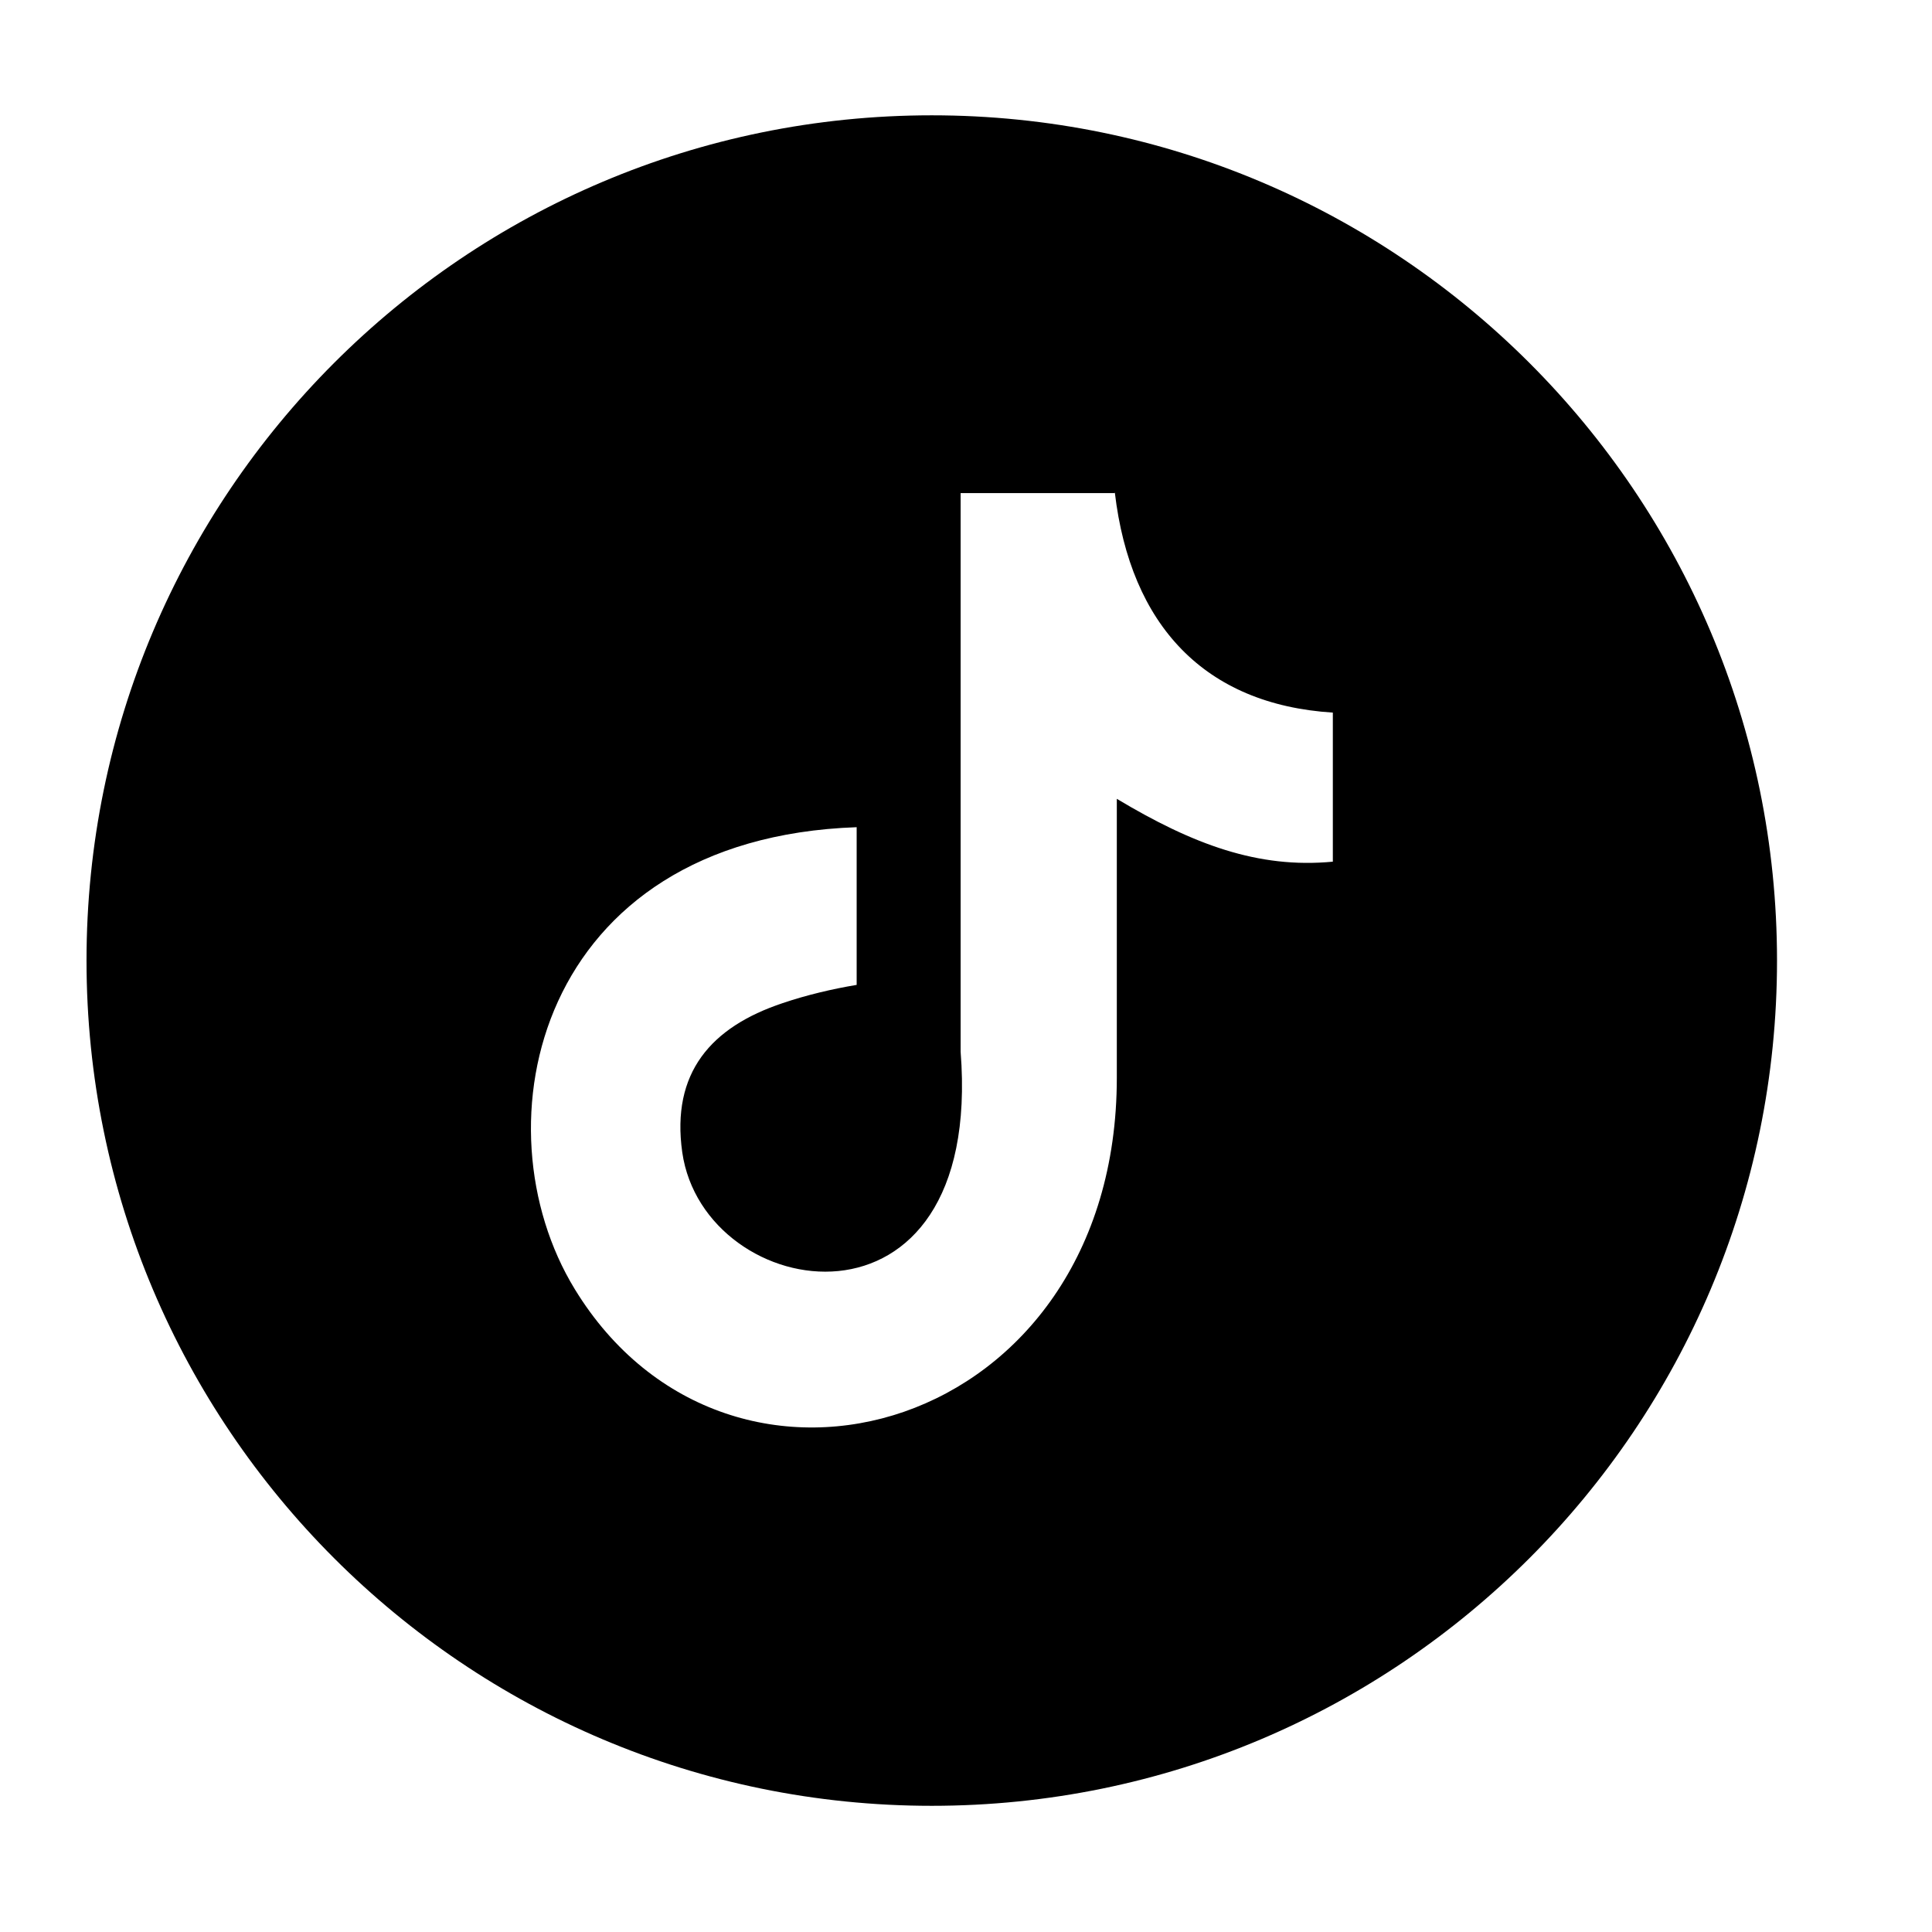 <svg style="enable-background:new 0 0 32 32;" version="1.1" viewBox="0 0 32 32" xml:space="preserve" xmlns="http://www.w3.org/2000/svg" xmlns:xlink="http://www.w3.org/1999/xlink">
  <path d="m 15.433,1.91 c 7.726,0 14,6.265 14,14 0,7.726 -6.265,14 -14,14 -7.726,0 -14,-6.265 -14,-14 0,-7.726 6.265,-14 14,-14 z m 3.032,6.248 c 0.26,2.2 1.487,3.51 3.611,3.645 v 2.469 c -1.235,0.118 -2.318,-0.286 -3.578,-1.041 v 4.619 c 0,5.879 -6.408,7.71 -8.978,3.502 -1.654,-2.704 -0.638,-7.466 4.669,-7.651 v 2.612 c -0.403,0.067 -0.831,0.168 -1.226,0.302 -1.184,0.395 -1.848,1.151 -1.663,2.469 0.361,2.528 4.997,3.275 4.611,-1.663 V 8.167 h 2.561 z" style="fill-rule:evenodd;clip-rule:evenodd;"/>
</svg>
